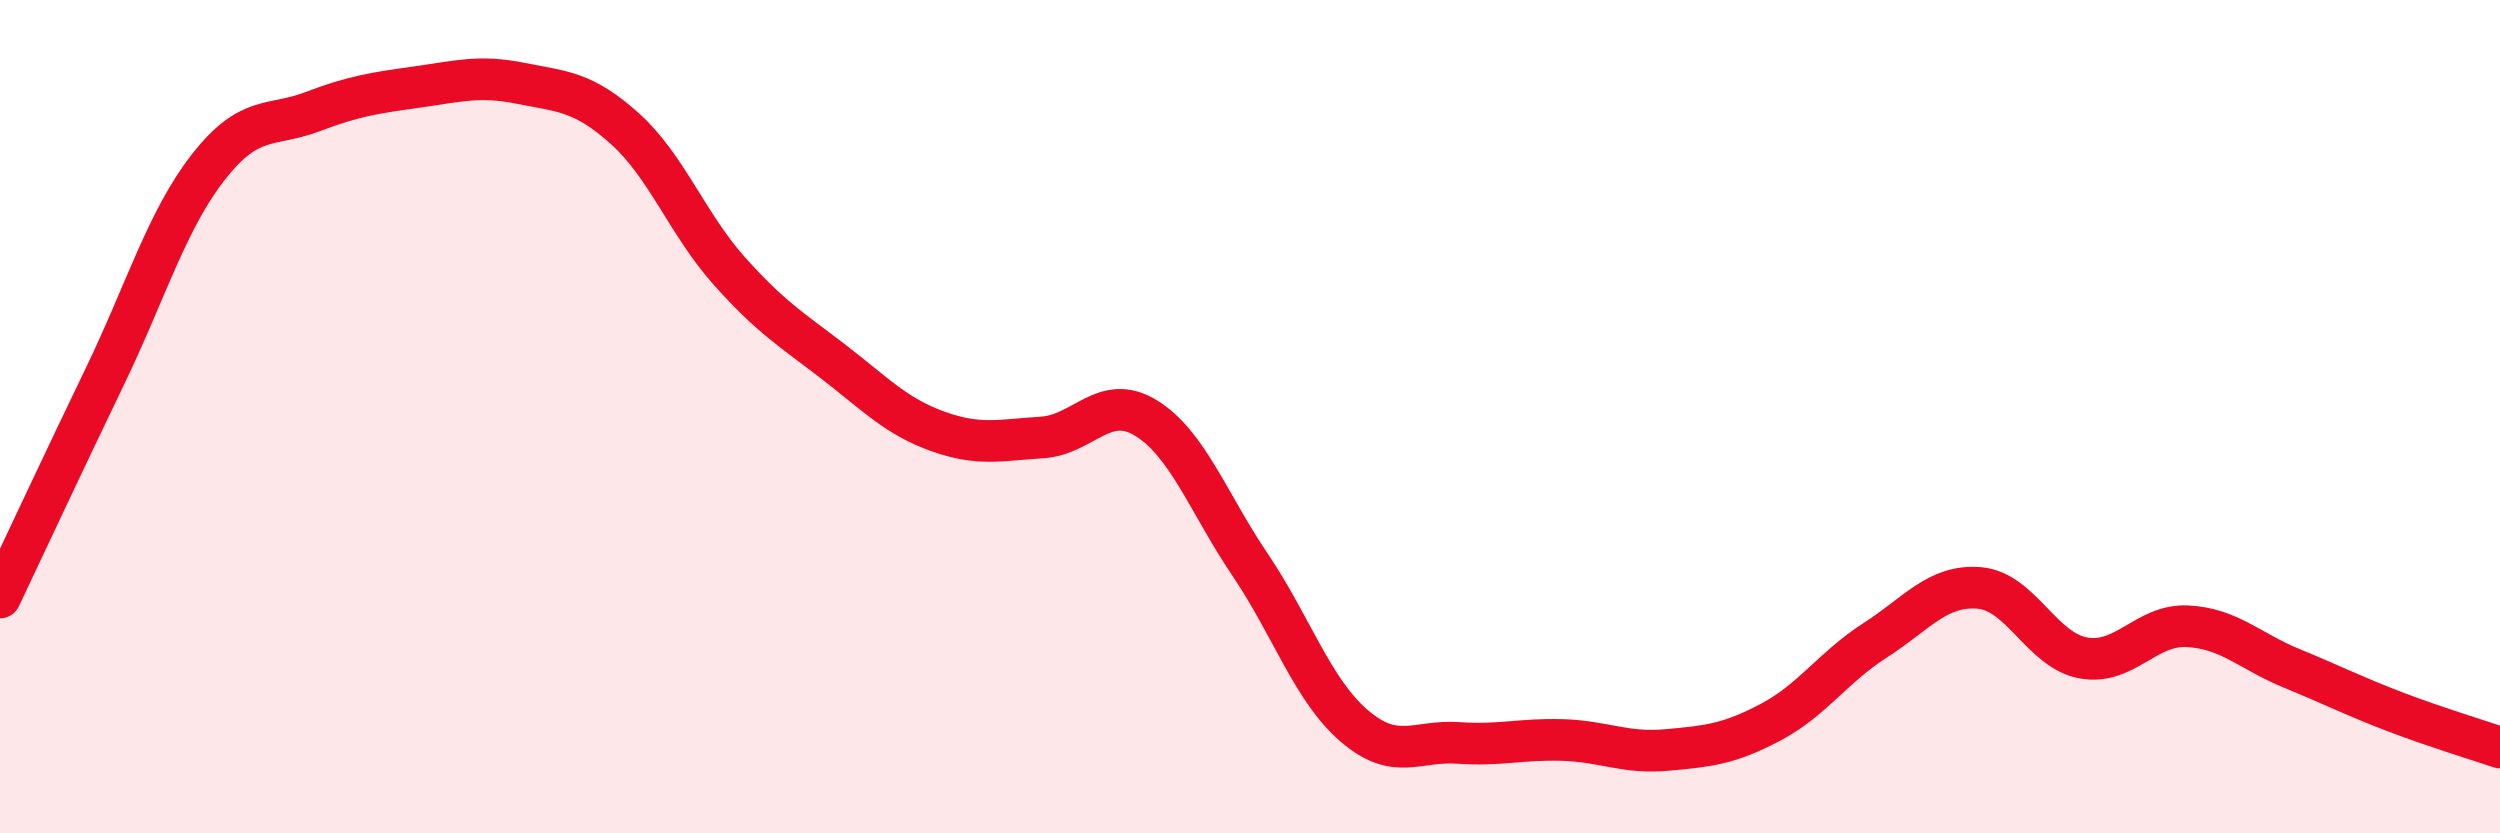 
    <svg width="60" height="20" viewBox="0 0 60 20" xmlns="http://www.w3.org/2000/svg">
      <path
        d="M 0,14.34 C 0.5,13.29 1.5,11.14 2.5,9.07 C 3.5,7 4,5.29 5,4.01 C 6,2.73 6.5,3.06 7.5,2.68 C 8.5,2.3 9,2.23 10,2.09 C 11,1.95 11.5,1.8 12.5,2 C 13.5,2.2 14,2.19 15,3.09 C 16,3.99 16.5,5.38 17.5,6.5 C 18.5,7.62 19,7.91 20,8.68 C 21,9.45 21.5,9.99 22.5,10.35 C 23.5,10.71 24,10.56 25,10.5 C 26,10.44 26.5,9.42 27.5,10.03 C 28.5,10.64 29,12.07 30,13.55 C 31,15.03 31.5,16.56 32.5,17.42 C 33.5,18.28 34,17.76 35,17.83 C 36,17.9 36.5,17.73 37.5,17.76 C 38.5,17.79 39,18.09 40,18 C 41,17.91 41.5,17.86 42.5,17.33 C 43.5,16.8 44,16.01 45,15.37 C 46,14.73 46.5,14.03 47.5,14.11 C 48.5,14.19 49,15.61 50,15.79 C 51,15.97 51.5,14.98 52.5,15.03 C 53.5,15.08 54,15.63 55,16.04 C 56,16.45 56.5,16.71 57.5,17.09 C 58.5,17.47 59.5,17.77 60,17.94L60 20L0 20Z"
        fill="#EB0A25"
        opacity="0.1"
        stroke-linecap="round"
        stroke-linejoin="round"
      />
      <path
        d="M 0,14.34 C 0.5,13.29 1.5,11.14 2.5,9.07 C 3.5,7 4,5.29 5,4.01 C 6,2.73 6.5,3.06 7.5,2.68 C 8.5,2.3 9,2.23 10,2.09 C 11,1.95 11.5,1.8 12.5,2 C 13.5,2.2 14,2.19 15,3.09 C 16,3.99 16.5,5.38 17.5,6.5 C 18.5,7.62 19,7.91 20,8.68 C 21,9.45 21.5,9.99 22.5,10.35 C 23.5,10.71 24,10.56 25,10.5 C 26,10.44 26.5,9.42 27.5,10.03 C 28.5,10.64 29,12.07 30,13.55 C 31,15.03 31.5,16.56 32.5,17.42 C 33.5,18.28 34,17.76 35,17.83 C 36,17.9 36.5,17.73 37.5,17.76 C 38.5,17.79 39,18.09 40,18 C 41,17.91 41.5,17.86 42.5,17.33 C 43.5,16.8 44,16.01 45,15.37 C 46,14.73 46.5,14.03 47.5,14.11 C 48.5,14.19 49,15.61 50,15.79 C 51,15.97 51.5,14.98 52.5,15.03 C 53.5,15.08 54,15.63 55,16.04 C 56,16.45 56.5,16.71 57.5,17.09 C 58.5,17.47 59.5,17.77 60,17.94"
        stroke="#EB0A25"
        stroke-width="1"
        fill="none"
        stroke-linecap="round"
        stroke-linejoin="round"
      />
    </svg>
  